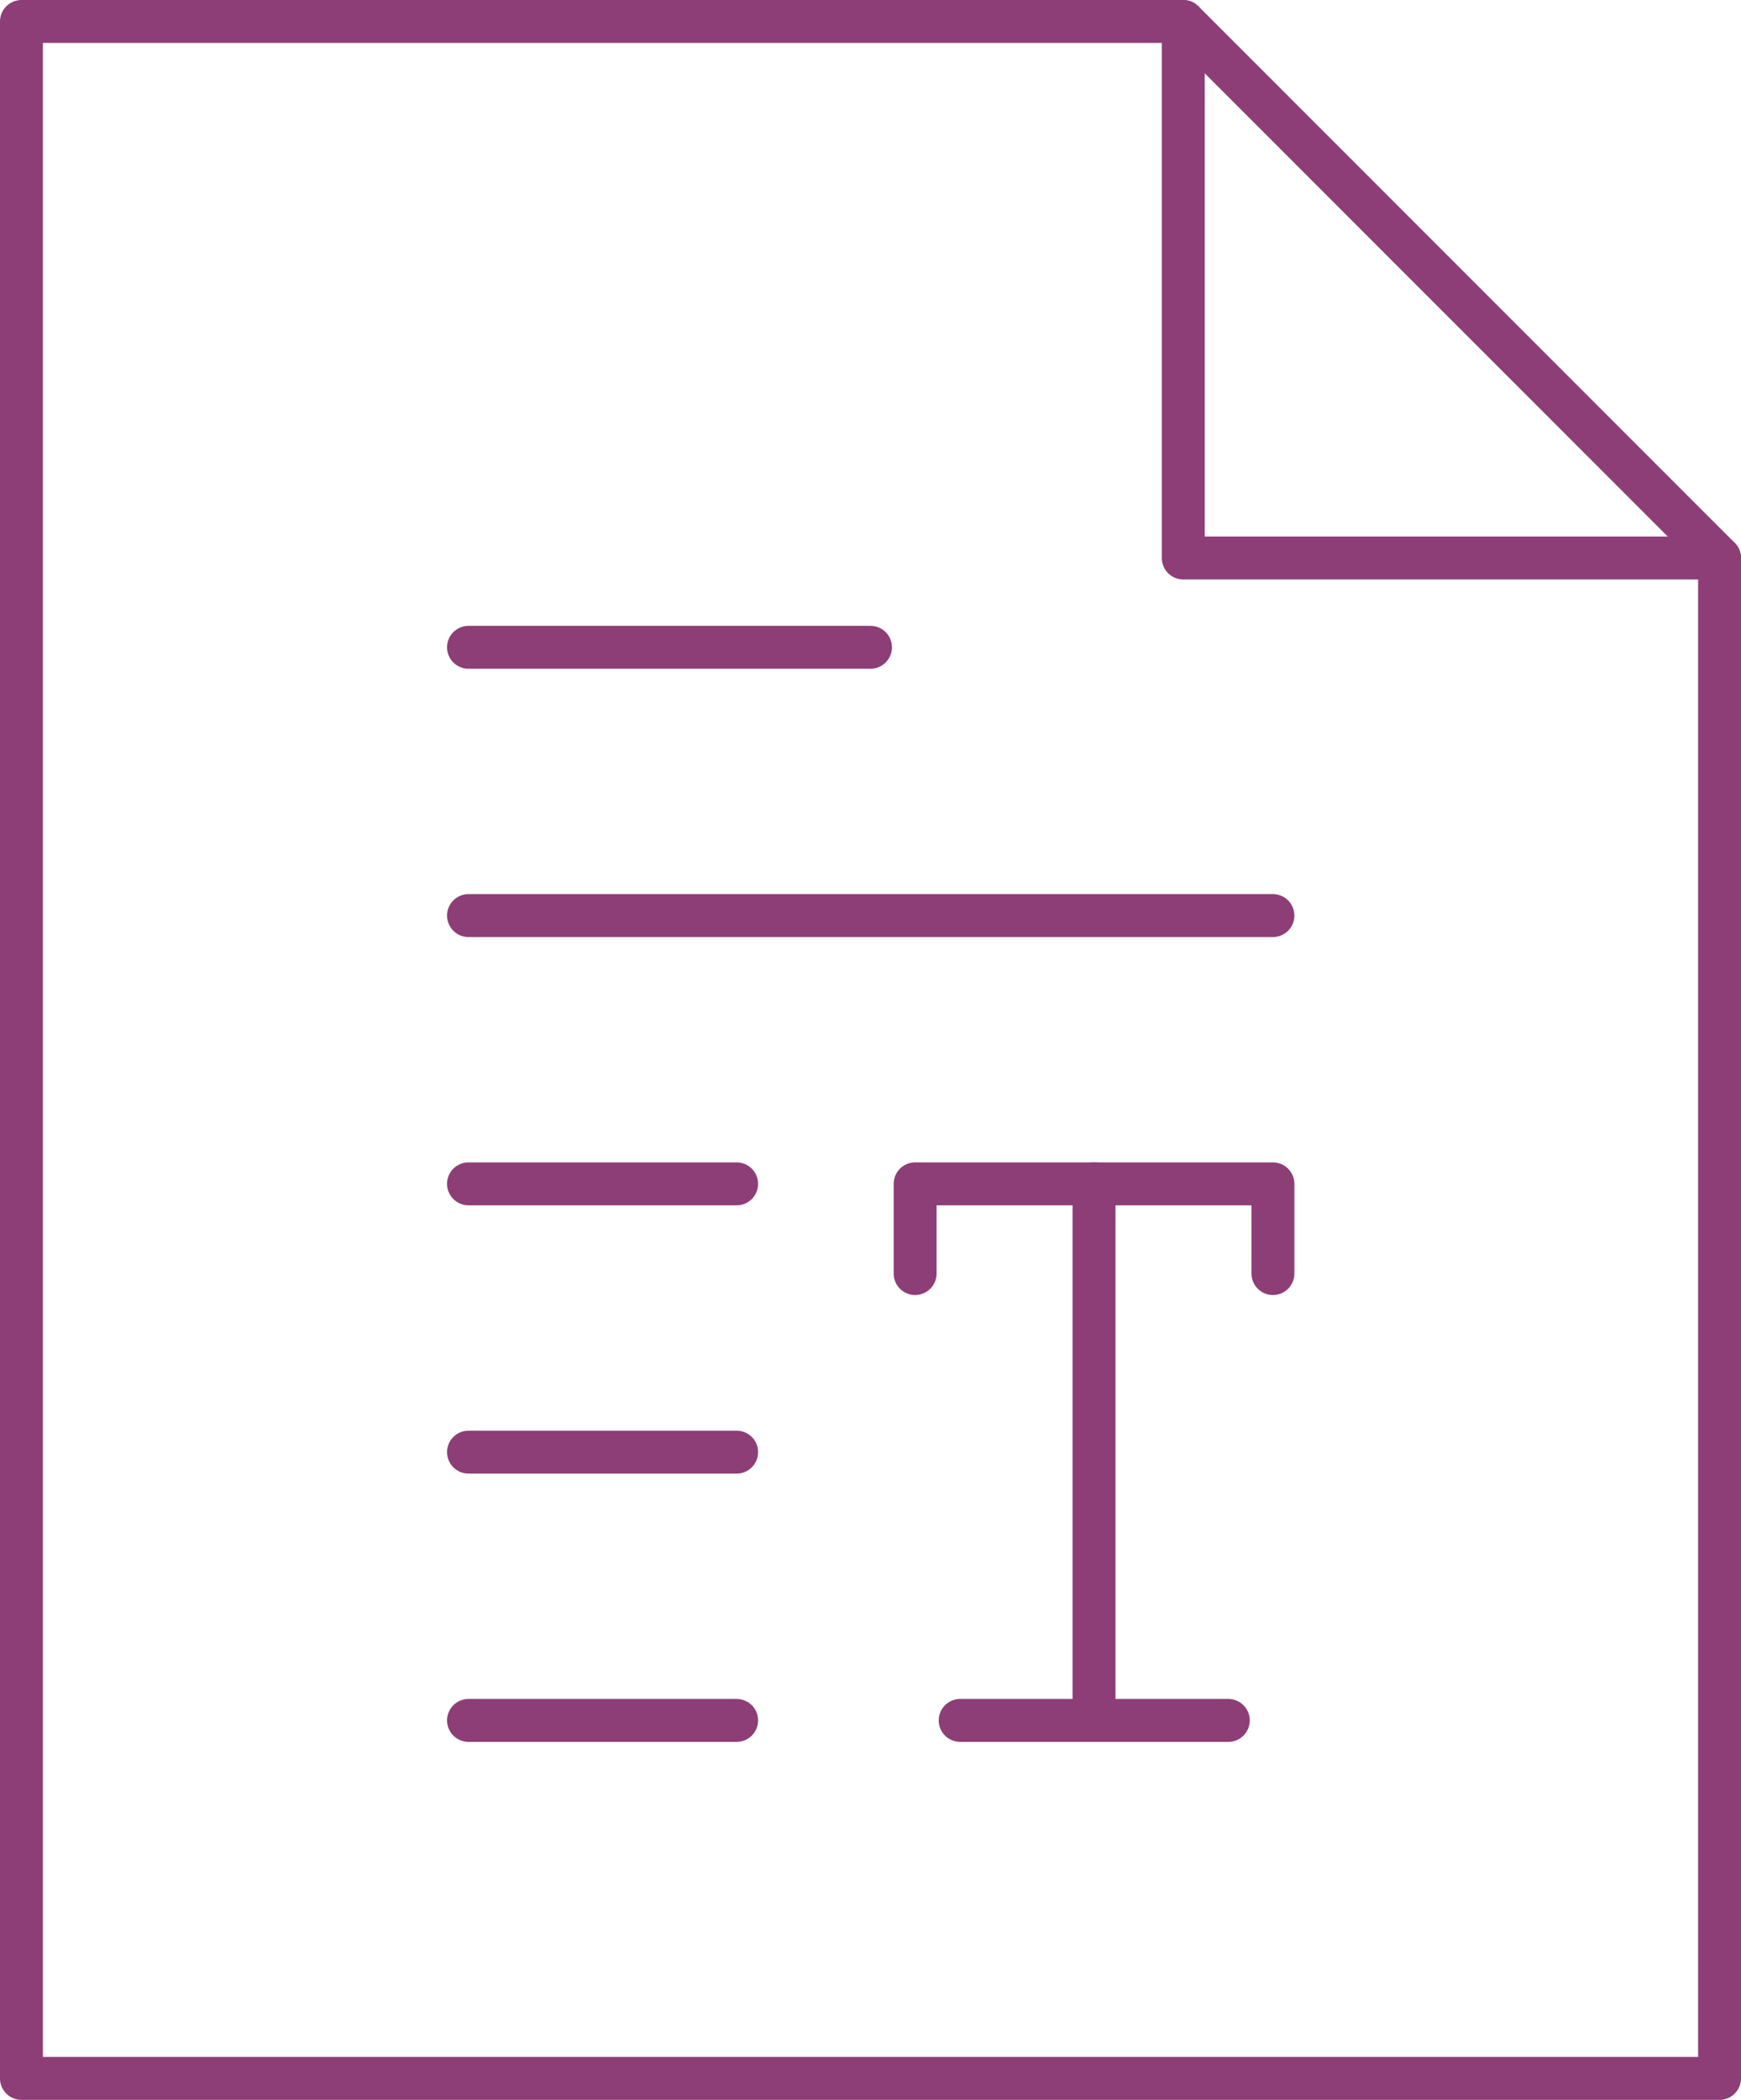 <svg id="Layer_1" data-name="Layer 1" xmlns="http://www.w3.org/2000/svg" viewBox="0 0 40.58 48.92"><defs><style>.cls-1{fill:none;stroke:#8d3e76;stroke-linecap:round;stroke-linejoin:round;}</style></defs><polygon class="cls-1" points="40.08 48.42 0.5 48.42 0.5 0.5 27.58 0.5 40.08 13 40.08 48.42"/><polyline class="cls-1" points="27.58 0.5 27.58 13 40.08 13"/><line class="cls-1" x1="10.92" y1="15.08" x2="20.29" y2="15.08"/><line class="cls-1" x1="10.92" y1="21.33" x2="29.67" y2="21.33"/><line class="cls-1" x1="10.92" y1="27.58" x2="17.17" y2="27.58"/><line class="cls-1" x1="10.92" y1="33.83" x2="17.17" y2="33.83"/><line class="cls-1" x1="10.92" y1="40.08" x2="17.17" y2="40.08"/><polyline class="cls-1" points="21.33 29.67 21.33 27.58 29.67 27.58 29.67 29.67"/><line class="cls-1" x1="25.5" y1="27.58" x2="25.5" y2="40.08"/><line class="cls-1" x1="22.38" y1="40.08" x2="28.63" y2="40.08"/></svg>